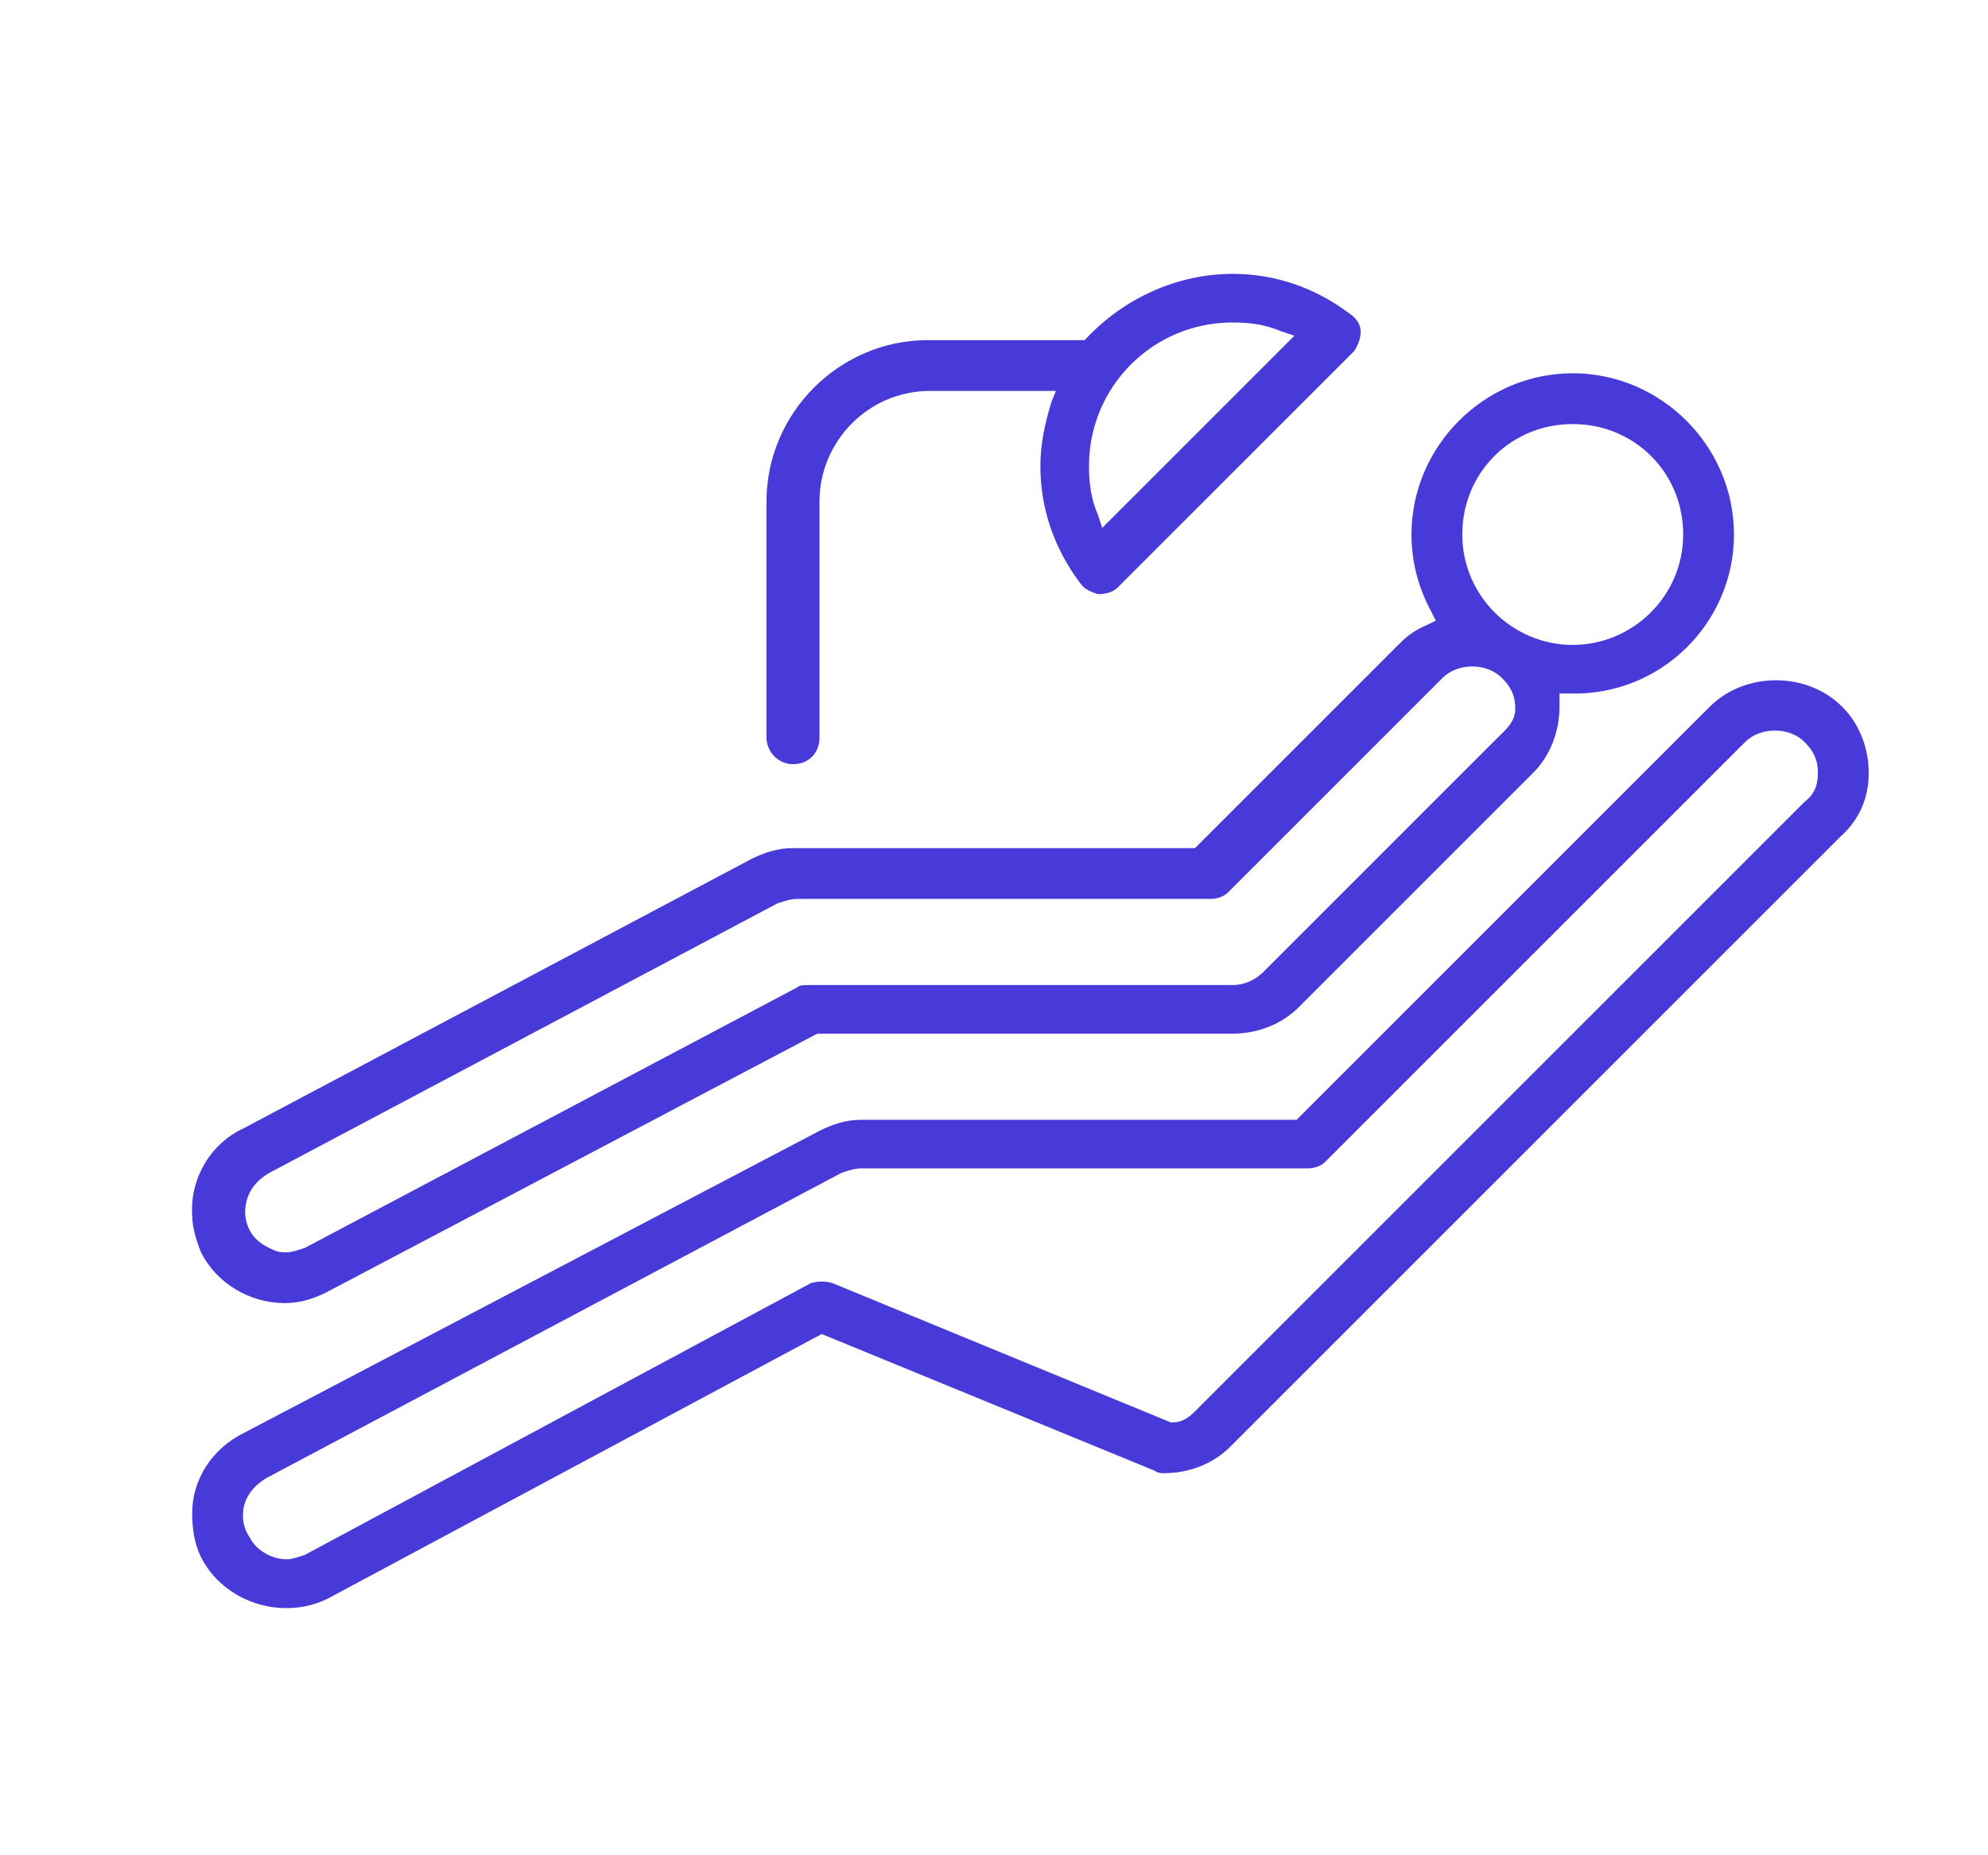 <svg version="1.1" id="Layer_1" xmlns="http://www.w3.org/2000/svg" x="0" y="0" width="90" height="84" style="enable-background:new 0 0 90 84" xml:space="preserve"><style>.st0{fill:#483ad8}</style><path class="st0" d="M84.6 35c0-1.1-.4-2.2-1.2-3-1.6-1.6-4.4-1.6-6 0L58.7 50.7H39c-.7 0-1.3.2-1.9.5L11 64.9c-1.4.7-2.3 2.1-2.3 3.6 0 .7.1 1.4.4 2 1 2 3.6 2.9 5.7 1.9l22.4-12 15.1 6.2c.1.1.3.1.4.1 1.1 0 2.2-.4 3-1.2l27.6-27.6c.9-.8 1.3-1.8 1.3-2.9zm-2.9 1.3L54.1 63.9c-.3.3-.6.5-1 .5H53l-15.3-6.3c-.3-.1-.7-.1-1 0L13.8 70.4c-.3.1-.6.2-.8.2-.7 0-1.4-.4-1.7-1-.2-.3-.3-.6-.3-1 0-.7.4-1.3 1.1-1.7l26-13.8c.3-.1.6-.2.9-.2h20.2c.3 0 .6-.1.8-.3l19-19c.7-.7 2-.7 2.7 0 .4.4.6.8.6 1.4s-.2 1-.6 1.3z"/><path class="st0" d="M78.5 24.2c0-4-3.3-7.3-7.3-7.3s-7.3 3.3-7.3 7.3c0 1.2.3 2.4.9 3.5l.2.4-.4.2c-.5.2-.9.5-1.2.8l-9.3 9.3H35.9c-.7 0-1.3.2-1.9.5L11 51.1c-1.5.7-2.4 2.3-2.3 3.9 0 .6.2 1.2.4 1.7.7 1.4 2.2 2.3 3.8 2.3.7 0 1.3-.2 1.9-.5L37 46.8h18.8c1.1 0 2.2-.4 3-1.2L69.4 35c.8-.8 1.2-1.9 1.2-3v-.6h.5c4.1.1 7.4-3.2 7.4-7.2zm-10.7 9.2L57.2 44c-.4.4-.9.6-1.4.6H36.6c-.2 0-.4 0-.5.1L13.8 56.5c-.3.1-.6.2-.8.2-.2 0-.4 0-.6-.1-.5-.2-.9-.5-1.1-.9-.1-.2-.2-.5-.2-.8 0-.8.4-1.4 1.1-1.8l23-12.2c.3-.1.6-.2.9-.2h18.7c.3 0 .6-.1.8-.3l9.7-9.7c.7-.7 2-.7 2.7 0 .4.4.6.8.6 1.4s-.5 1-.8 1.3zm3.4-4.2c-2.7 0-5-2.2-5-5s2.2-5 5-5 5 2.2 5 5-2.3 5-5 5zM61.6 15c0-.3-.2-.6-.5-.8-1.6-1.2-3.4-1.8-5.3-1.8-2.5 0-4.9 1.1-6.6 2.9l-.1.1H42c-4 0-7.3 3.3-7.3 7.3v10.7c0 .6.5 1.2 1.2 1.2s1.2-.5 1.2-1.2V22.7c0-2.7 2.2-5 5-5h5.7l-.2.5c-.3 1-.5 1.9-.5 2.9 0 1.9.6 3.7 1.8 5.3.2.3.5.4.8.5.4 0 .7-.1.9-.3l10.7-10.7c.2-.3.3-.6.3-.9zm-11.7 8.9-.2-.6c-.3-.7-.4-1.4-.4-2.2 0-3.6 2.9-6.5 6.5-6.5.8 0 1.5.1 2.2.4l.6.2-8.7 8.7z"/></svg>